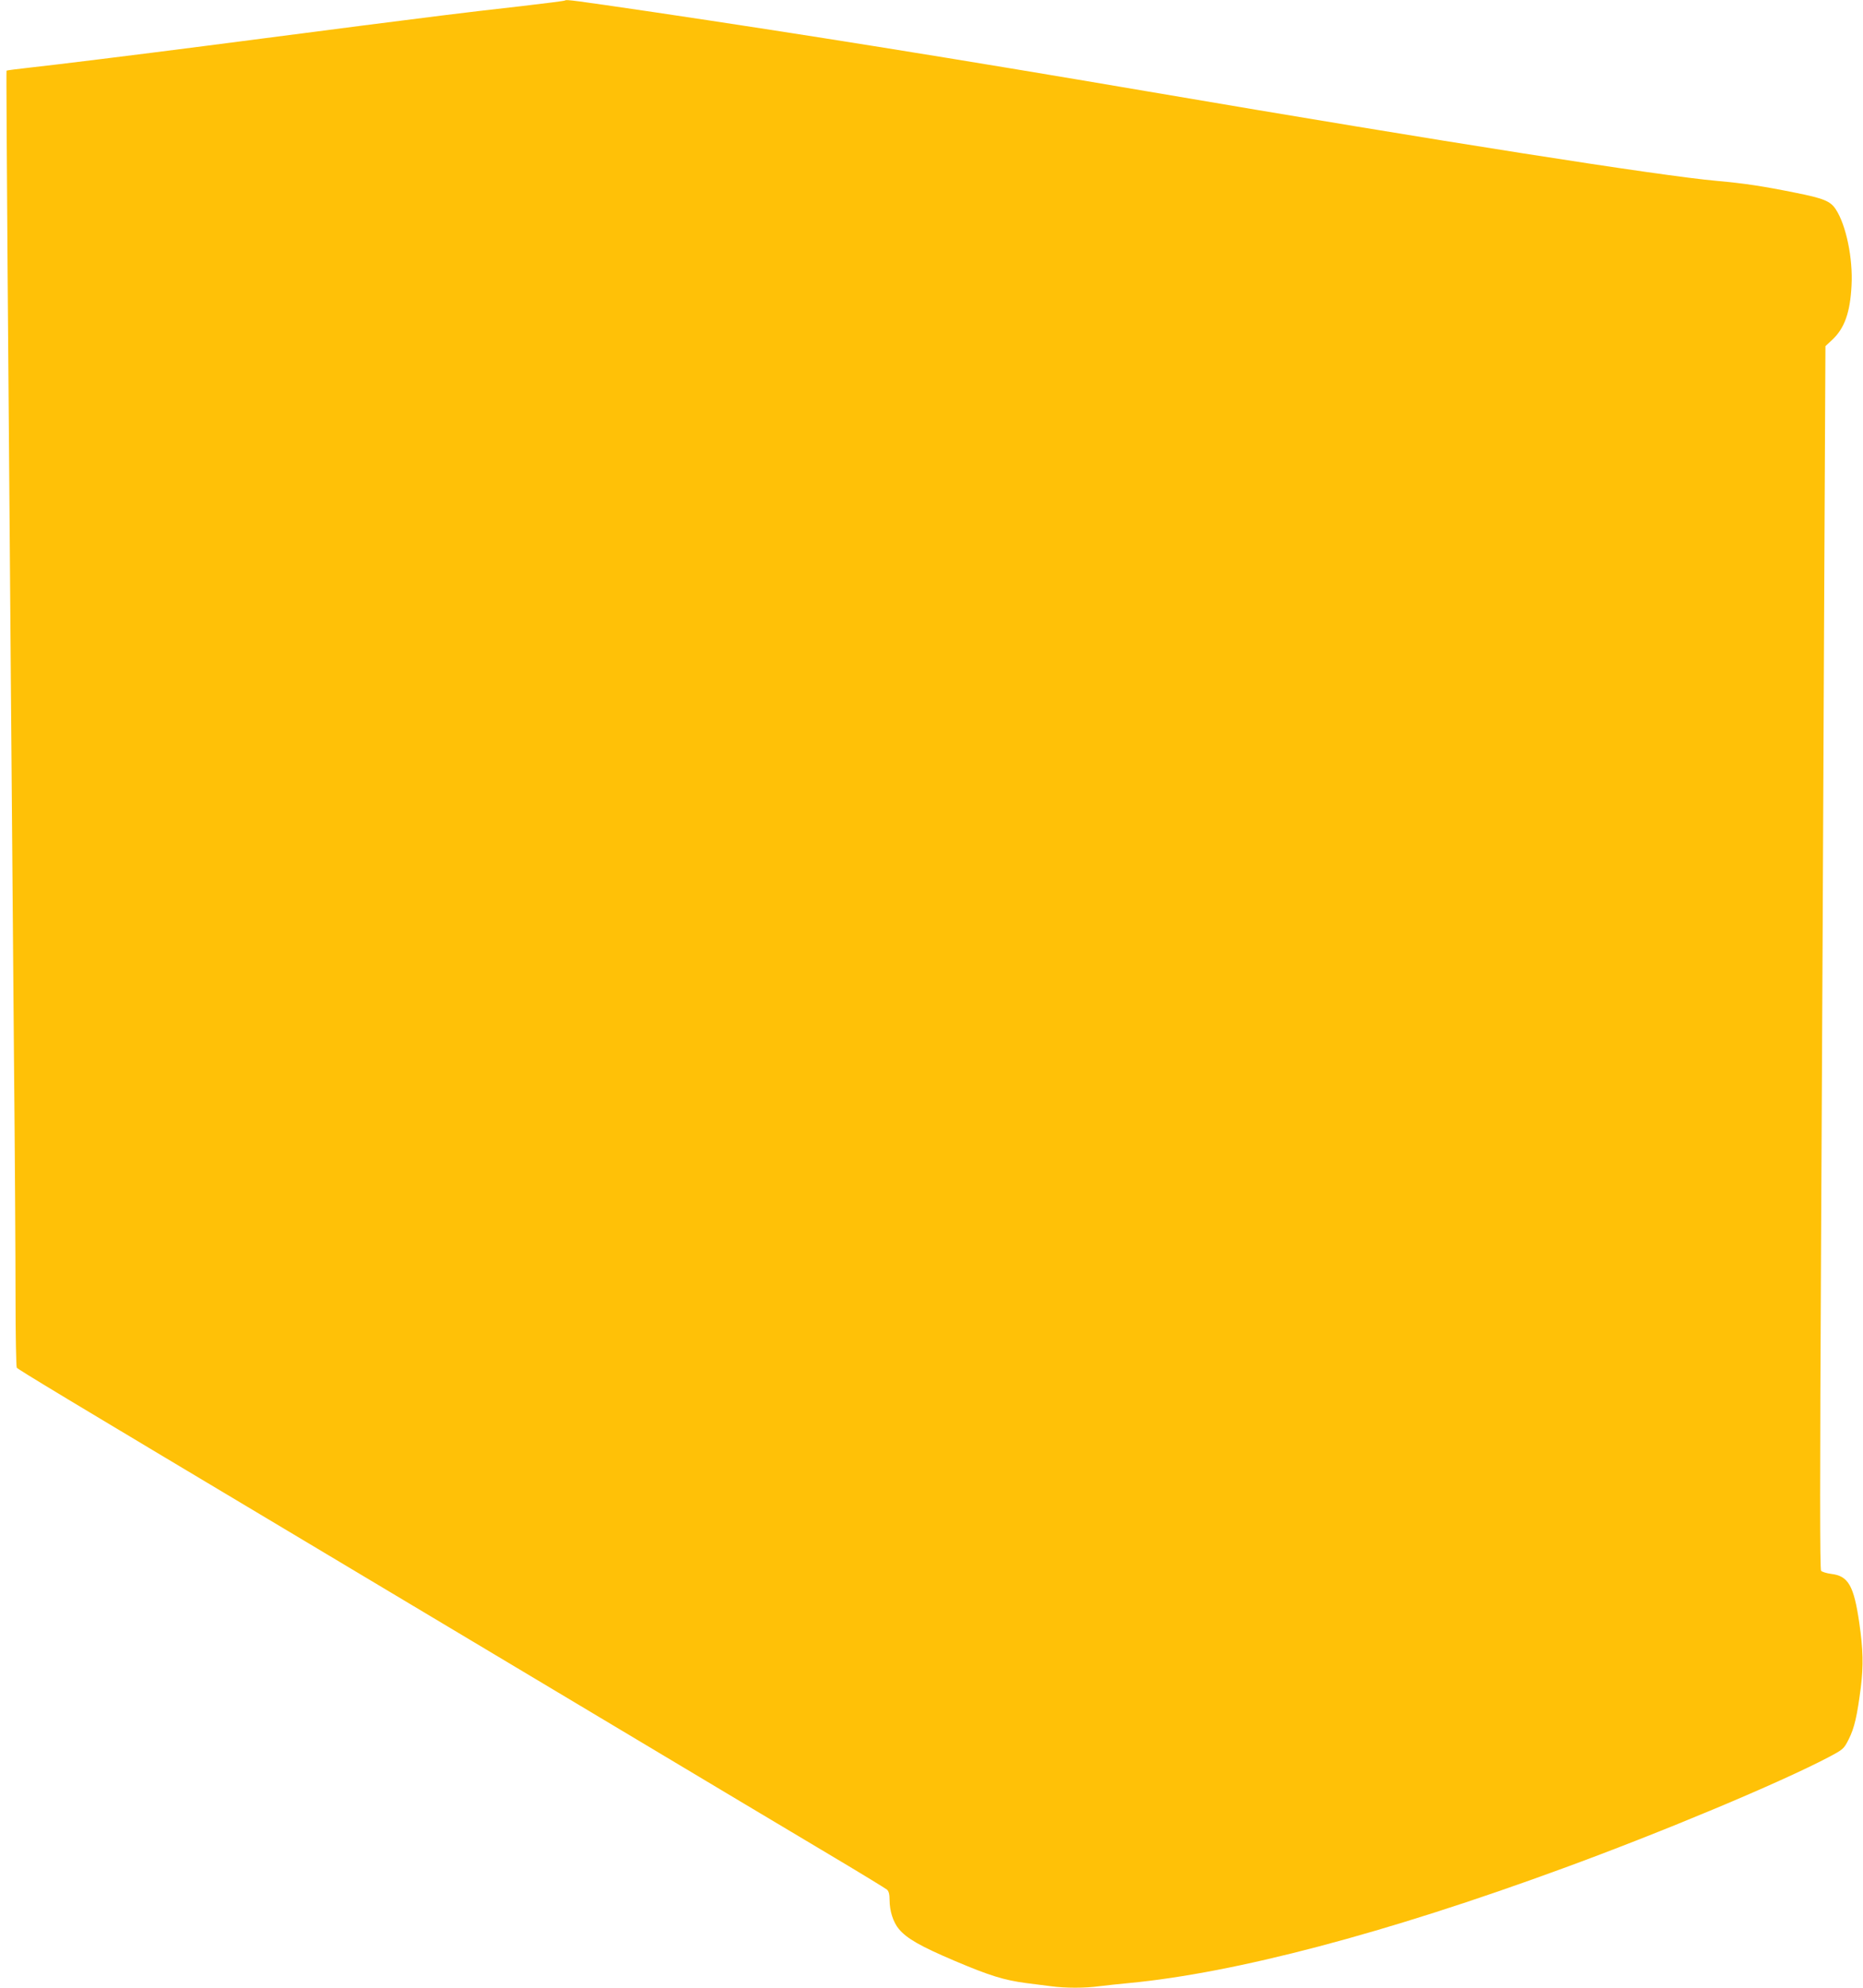 <?xml version="1.0" standalone="no"?>
<!DOCTYPE svg PUBLIC "-//W3C//DTD SVG 20010904//EN"
 "http://www.w3.org/TR/2001/REC-SVG-20010904/DTD/svg10.dtd">
<svg version="1.0" xmlns="http://www.w3.org/2000/svg"
 width="1200pt" height="1280pt" viewBox="0 0 1200 1280"
 preserveAspectRatio="xMidYMid meet">
<g transform="translate(0,1280) scale(0.1,-0.1)"
fill="#ffc107" stroke="none">
<path d="M3640 12797 c-3 -3 -131 -19 -285 -37 -154 -17 -383 -44 -510 -60
-126 -16 -354 -45 -505 -64 -266 -34 -459 -59 -1020 -132 -450 -58 -968 -122
-1125 -139 -82 -9 -151 -18 -153 -20 -2 -1 2 -587 7 -1301 6 -715 15 -1902 21
-2639 6 -737 15 -1828 20 -2425 6 -597 10 -1285 10 -1530 0 -245 4 -450 8
-457 7 -11 295 -185 1727 -1040 424 -253 1173 -701 1665 -995 1231 -736 1516
-906 1880 -1123 173 -103 323 -195 333 -203 12 -11 17 -30 17 -67 0 -70 23
-143 60 -187 51 -61 138 -111 362 -206 222 -94 315 -123 458 -142 47 -6 118
-15 158 -20 93 -13 221 -13 314 0 40 5 125 14 188 20 687 65 1655 320 2795
738 648 237 1397 551 1710 715 98 52 101 54 133 117 37 74 54 149 78 335 17
141 15 240 -10 415 -35 240 -71 302 -181 315 -30 4 -59 13 -65 20 -8 10 -8
588 0 2117 6 1157 15 2928 19 3936 l9 1833 45 42 c78 74 114 174 123 347 10
176 -35 392 -102 493 -34 52 -79 70 -260 106 -213 43 -327 60 -504 76 -369 33
-1759 251 -3660 575 -1238 211 -2246 372 -3190 512 -517 76 -563 82 -570 75z"/>
</g>
</svg>
